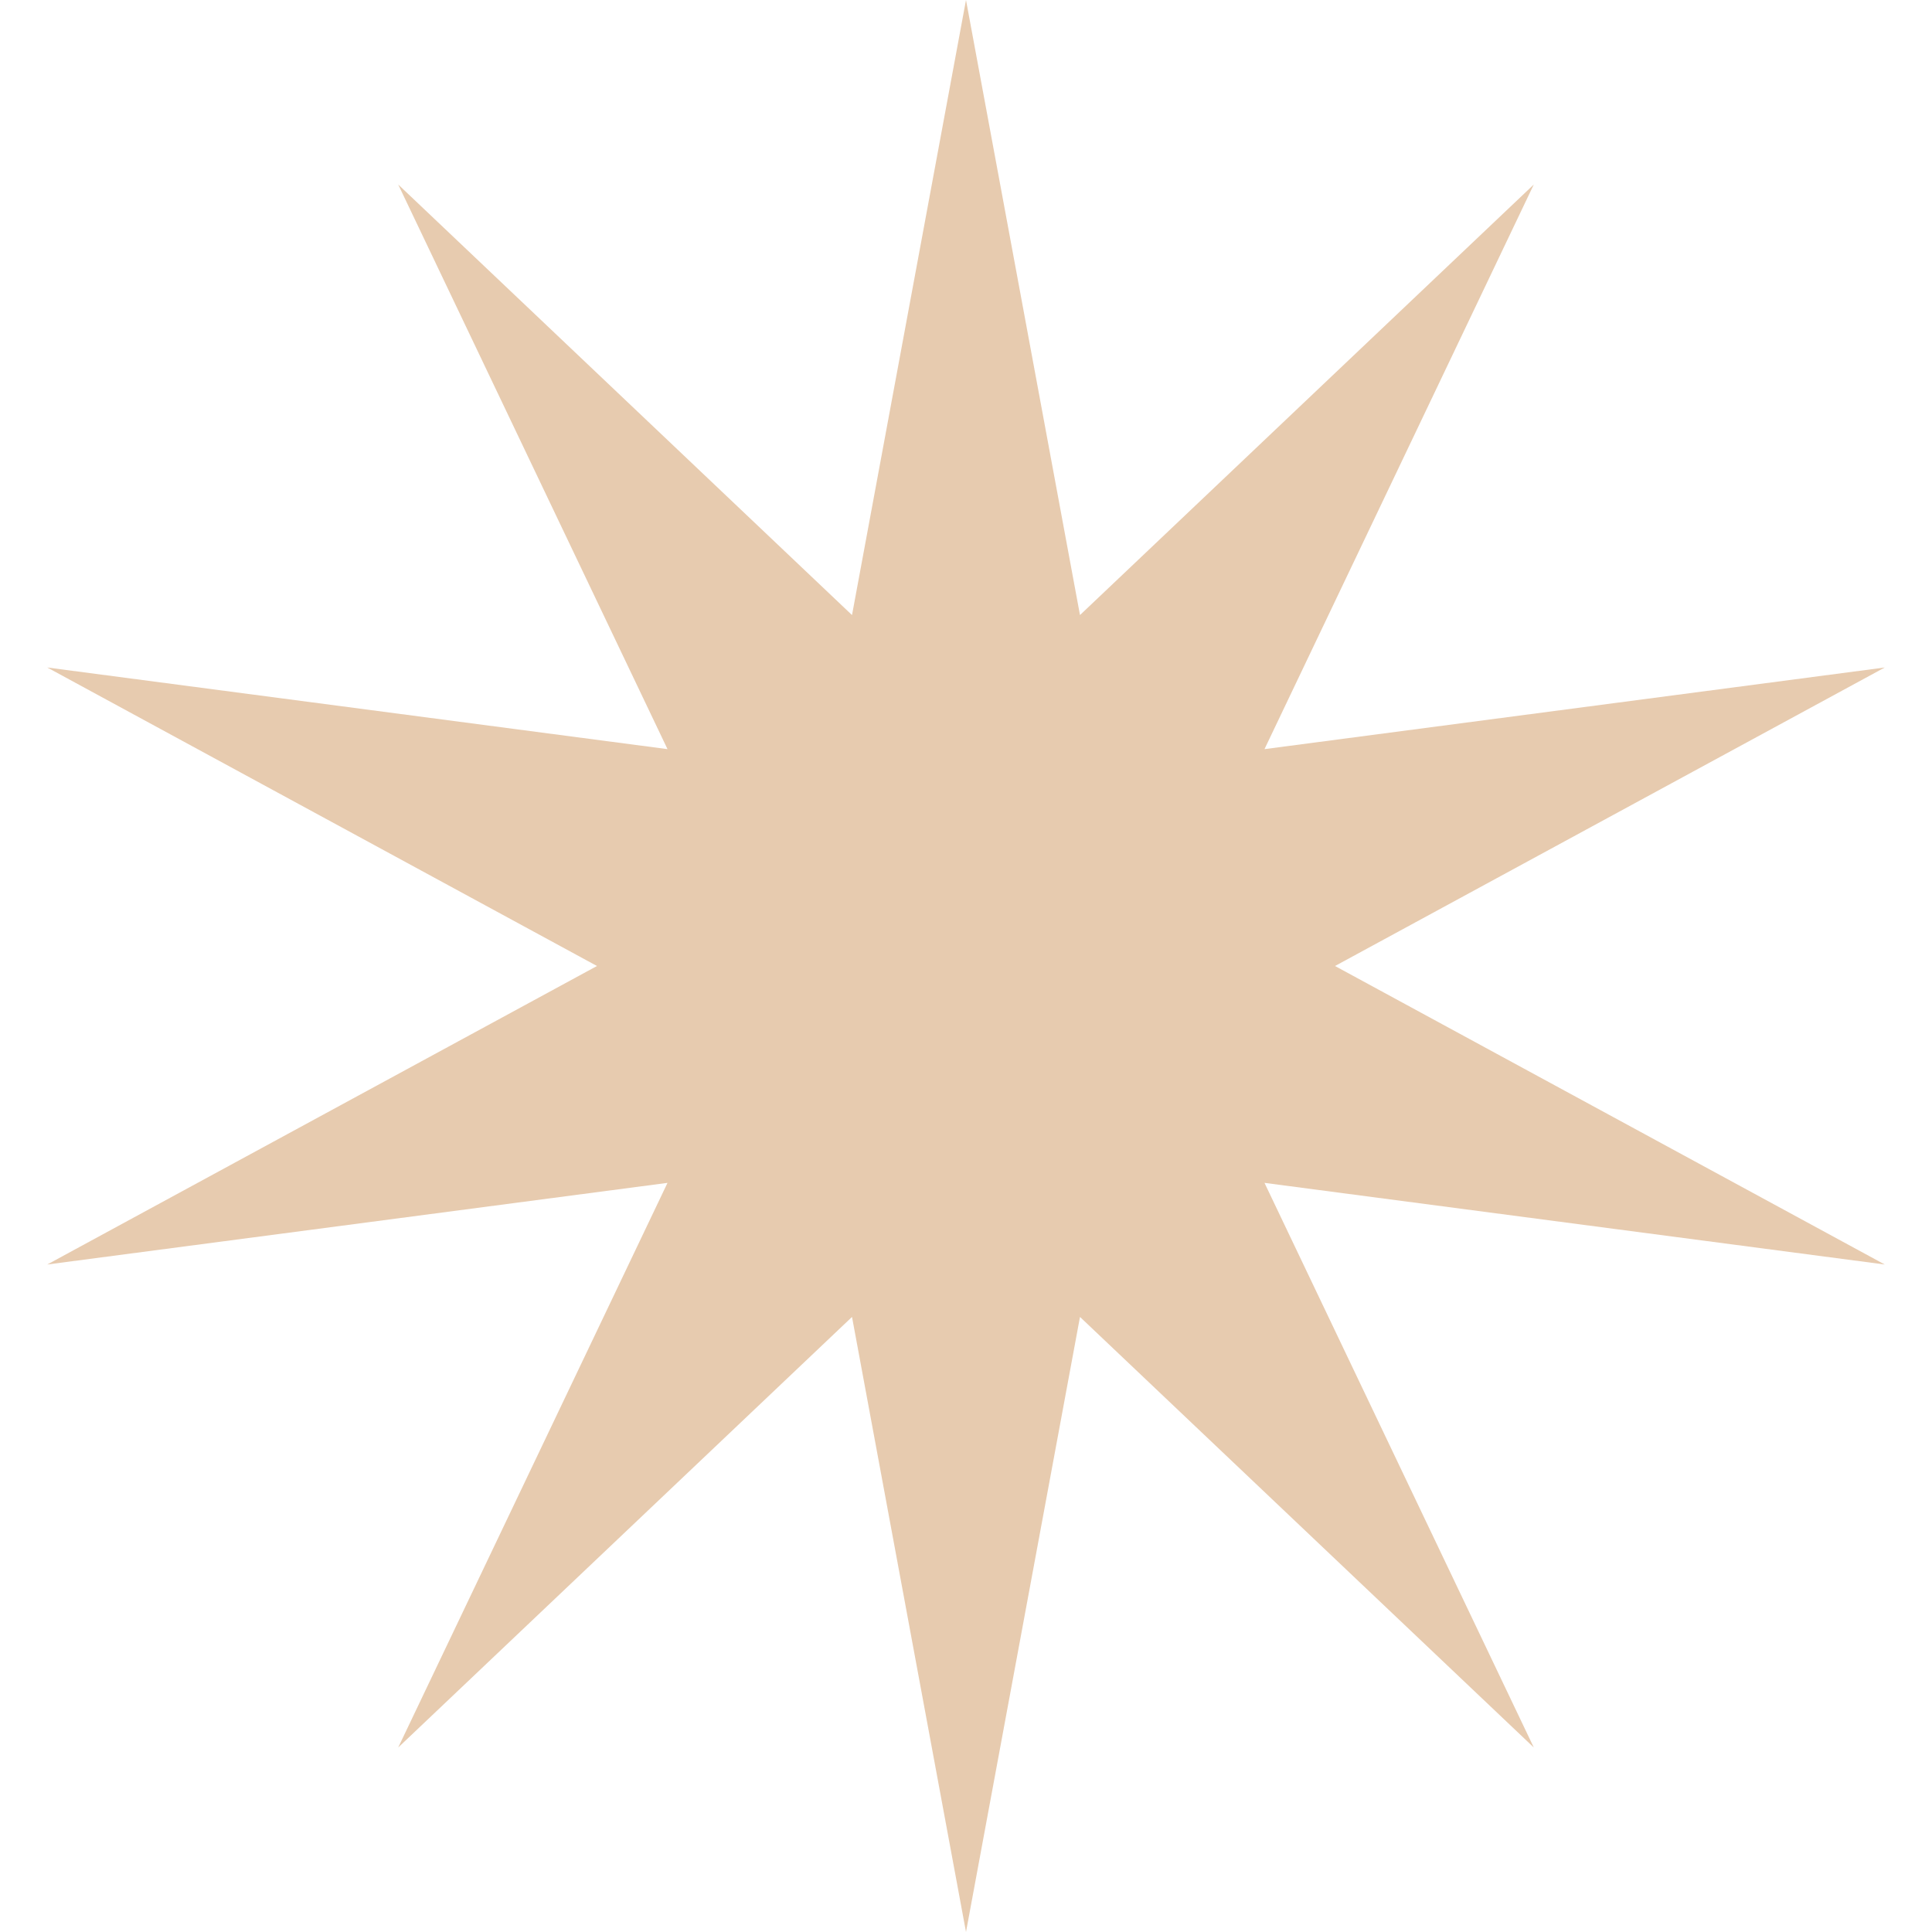 <?xml version="1.0" encoding="UTF-8"?> <svg xmlns="http://www.w3.org/2000/svg" width="28" height="28" viewBox="0 0 28 28" fill="none"> <path d="M14 0L15.652 8.914L22.229 2.674L18.326 10.857L27.315 9.674L19.348 14L27.315 18.326L18.326 17.143L22.229 25.326L15.652 19.086L14 28L12.348 19.086L5.771 25.326L9.674 17.143L0.685 18.326L8.652 14L0.685 9.674L9.674 10.857L5.771 2.674L12.348 8.914L14 0Z" fill="#C37E39" fill-opacity="0.4"></path> </svg> 